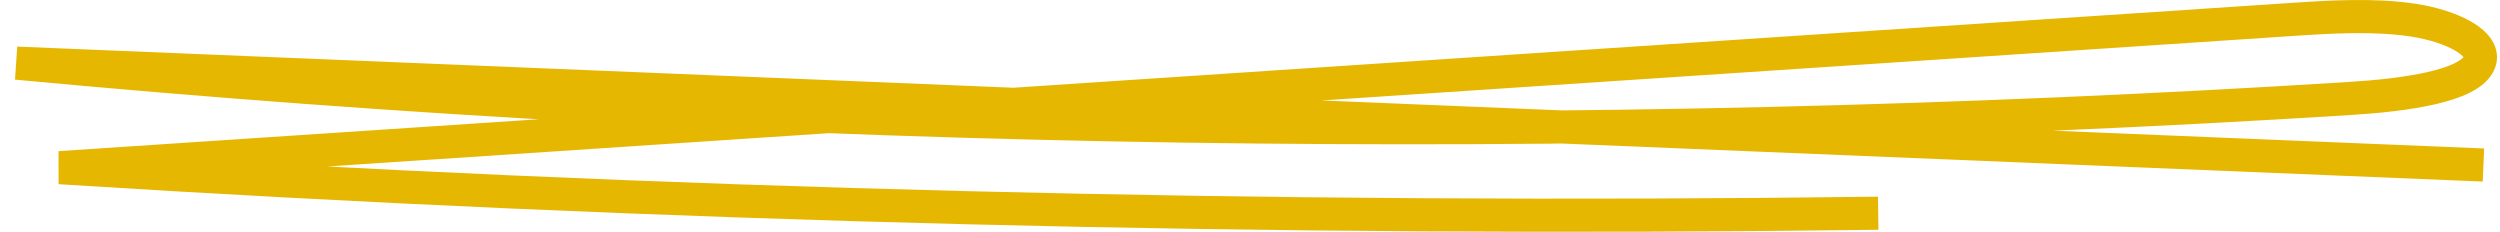 <?xml version="1.0" encoding="UTF-8"?>
<svg xmlns="http://www.w3.org/2000/svg" width="151" height="14" viewBox="0 0 151 14" fill="none">
  <path d="M150 9.967C100.335 7.915 50.665 5.866 1 3.814C47.243 8.16 95.153 8.883 141.936 5.948C145.192 5.744 149.171 5.225 149.758 3.768C150.208 2.654 148.155 1.585 145.775 1.22C143.394 0.856 140.793 1.016 138.306 1.183C93.402 4.167 48.502 7.146 3.601 10.127C39.958 12.433 76.748 13.354 113.444 12.879" stroke="#E6B700" stroke-width="2" stroke-miterlimit="10"></path>
</svg>

